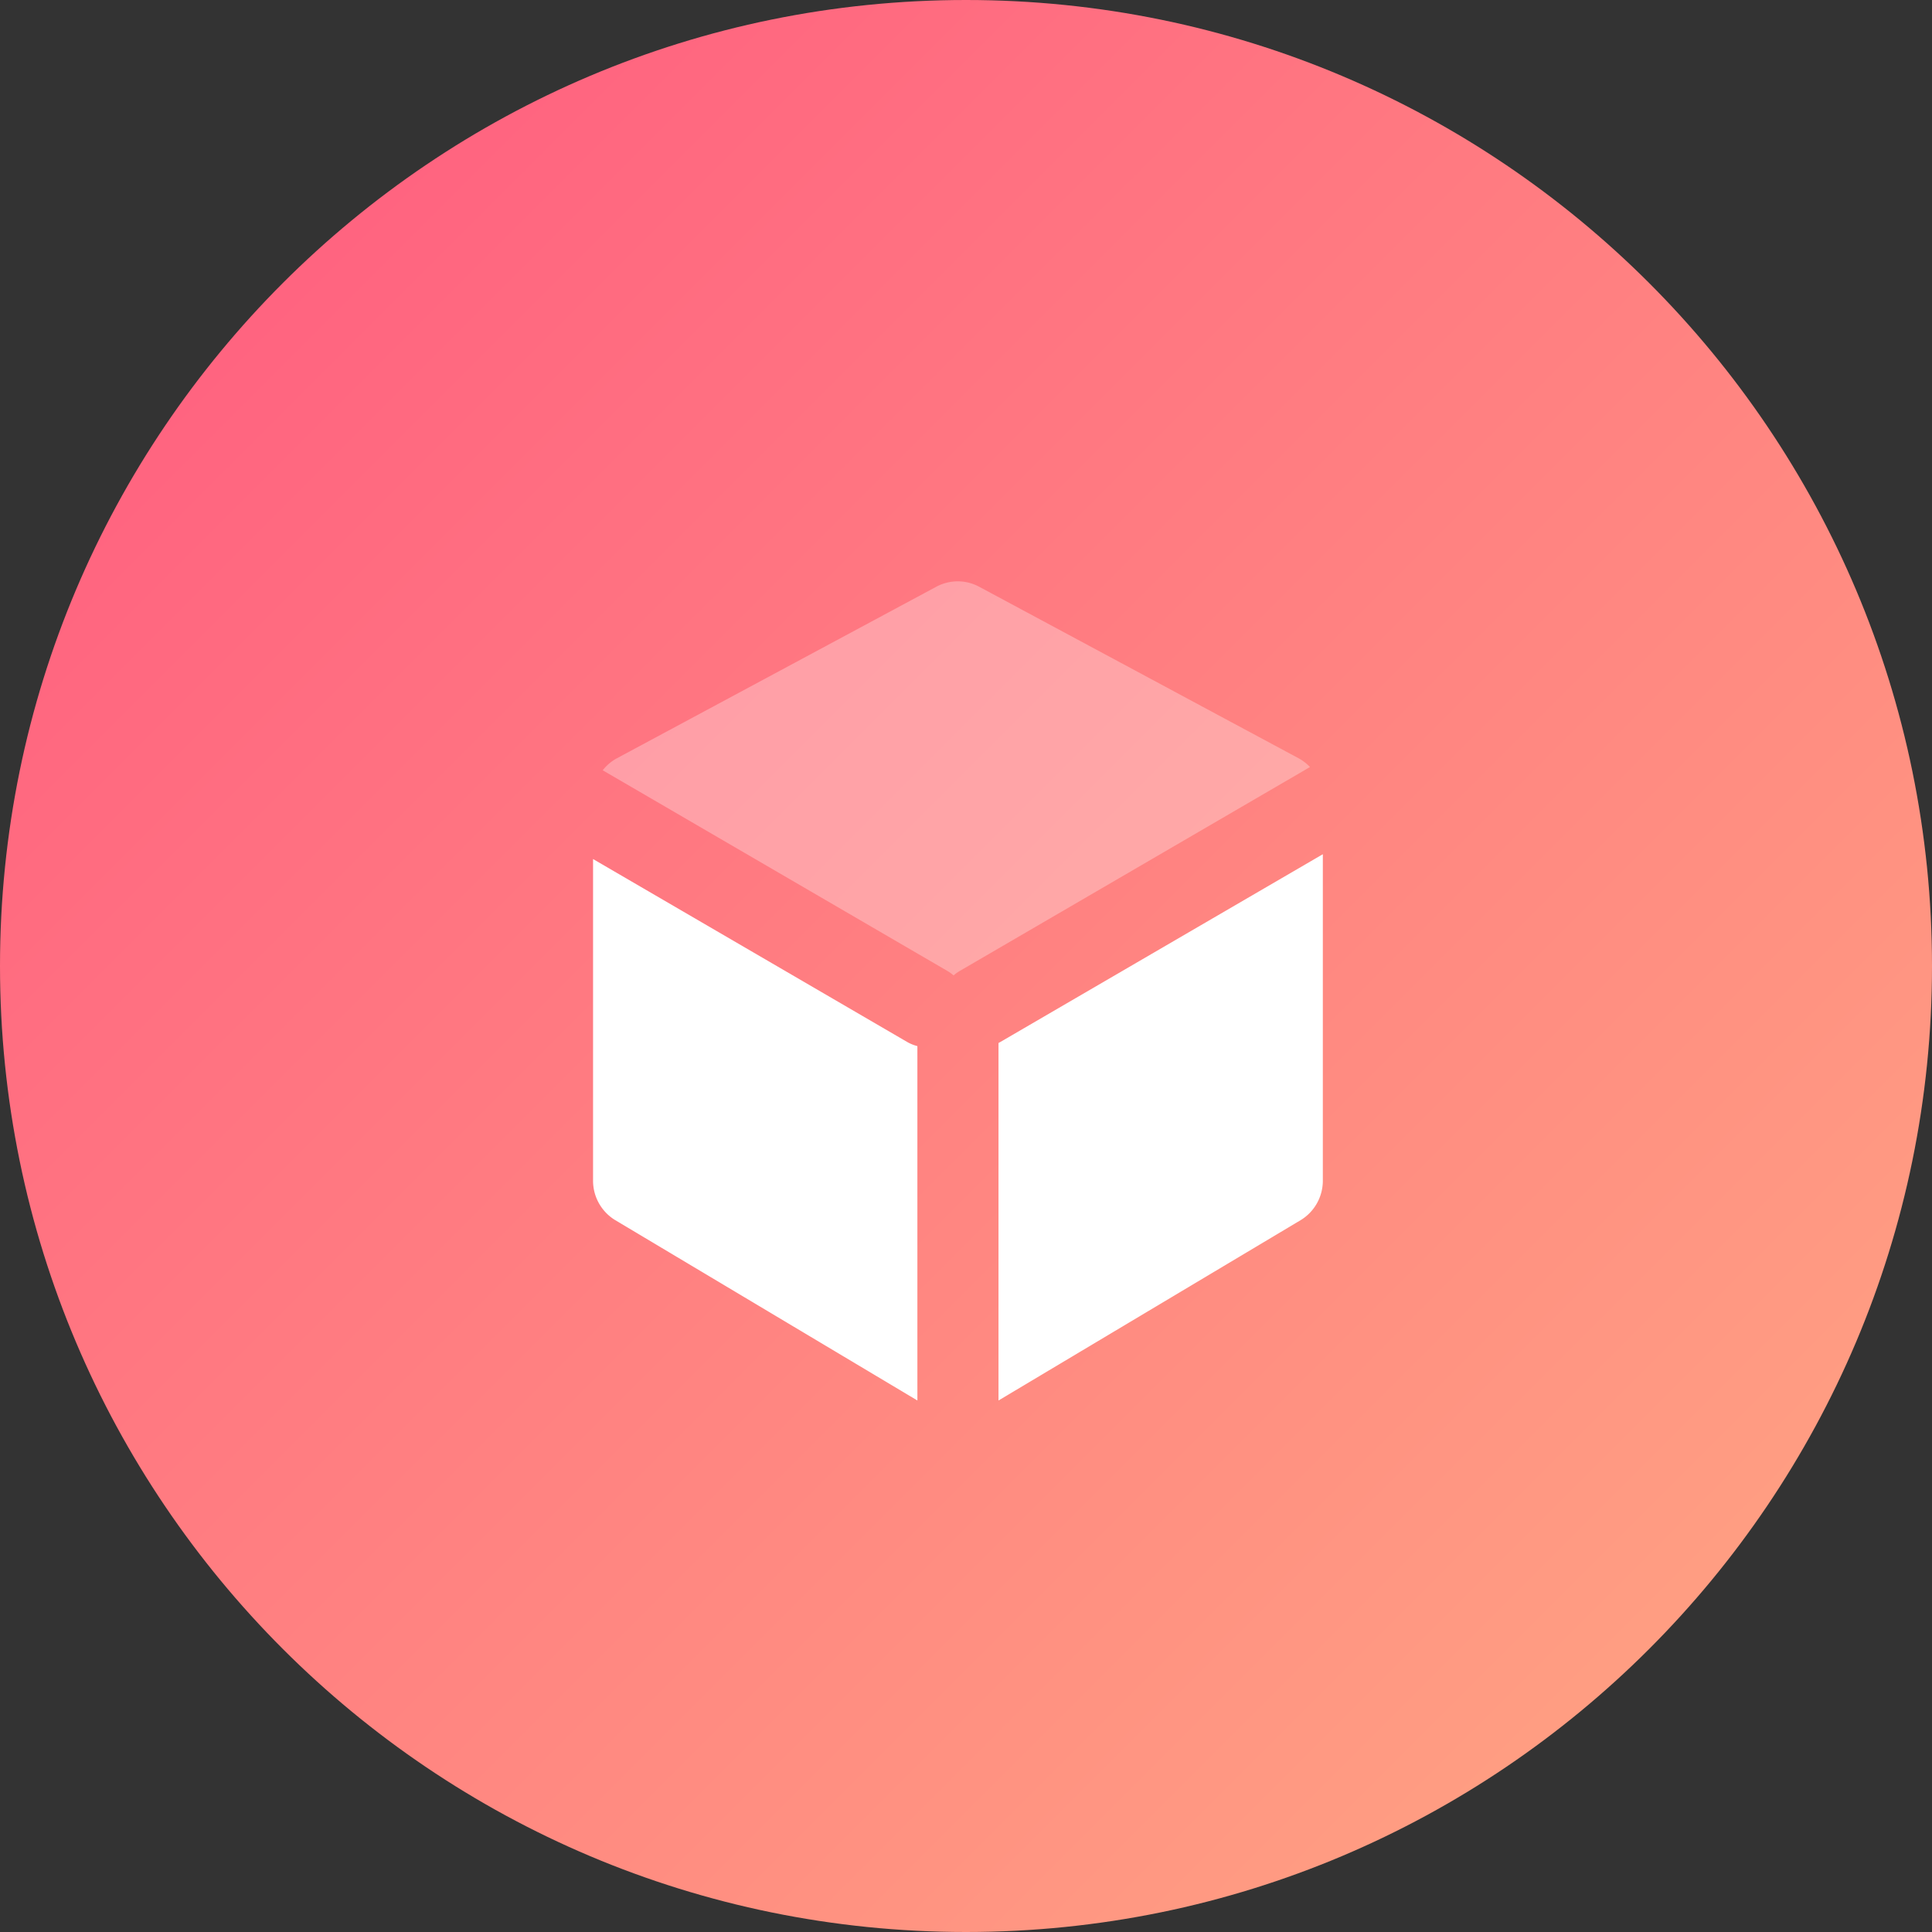 <svg xmlns="http://www.w3.org/2000/svg" xmlns:xlink="http://www.w3.org/1999/xlink" width="56" height="56" viewBox="0 0 56 56"><rect x="0" y="0" width="56" height="56" fill="#333333" stroke="none"/><defs><path id="c7bca" d="M427 228c0-15.464 12.536-28 28-28s28 12.536 28 28-12.536 28-28 28-28-12.536-28-28z"/><path id="c7bcc" d="M465.343 224.76v9.462c0 .472-.247.908-.649 1.148l-8.752 5.224v-10.362l.063-.035zm-21.153.14l9.096 5.297c.098.057.2.098.305.125v10.272l-8.752-5.224a1.336 1.336 0 0 1-.649-1.148z"/><path id="c7bcd" d="M444.47 222.327c.111-.142.251-.262.415-.35l9.254-4.97a1.312 1.312 0 0 1 1.243 0l9.255 4.97c.126.068.238.155.334.256l-10.147 5.908a1.181 1.181 0 0 0-.184.132 1.182 1.182 0 0 0-.184-.132z"/><linearGradient id="c7bcb" x1="427.82" x2="482" y1="200.82" y2="255" gradientUnits="userSpaceOnUse"><stop offset="0" stop-color="#ff5980"/><stop offset="1" stop-color="#ffa882"/></linearGradient></defs><g><g transform="translate(-427 -200)"><use fill="url(#c7bcb)" xlink:href="#c7bca"/></g><g transform="translate(-427 -200)"><g/><g><use fill="#fff" xlink:href="#c7bcc"/></g><g opacity=".3"><use fill="#fff" xlink:href="#c7bcd"/></g></g></g></svg>
